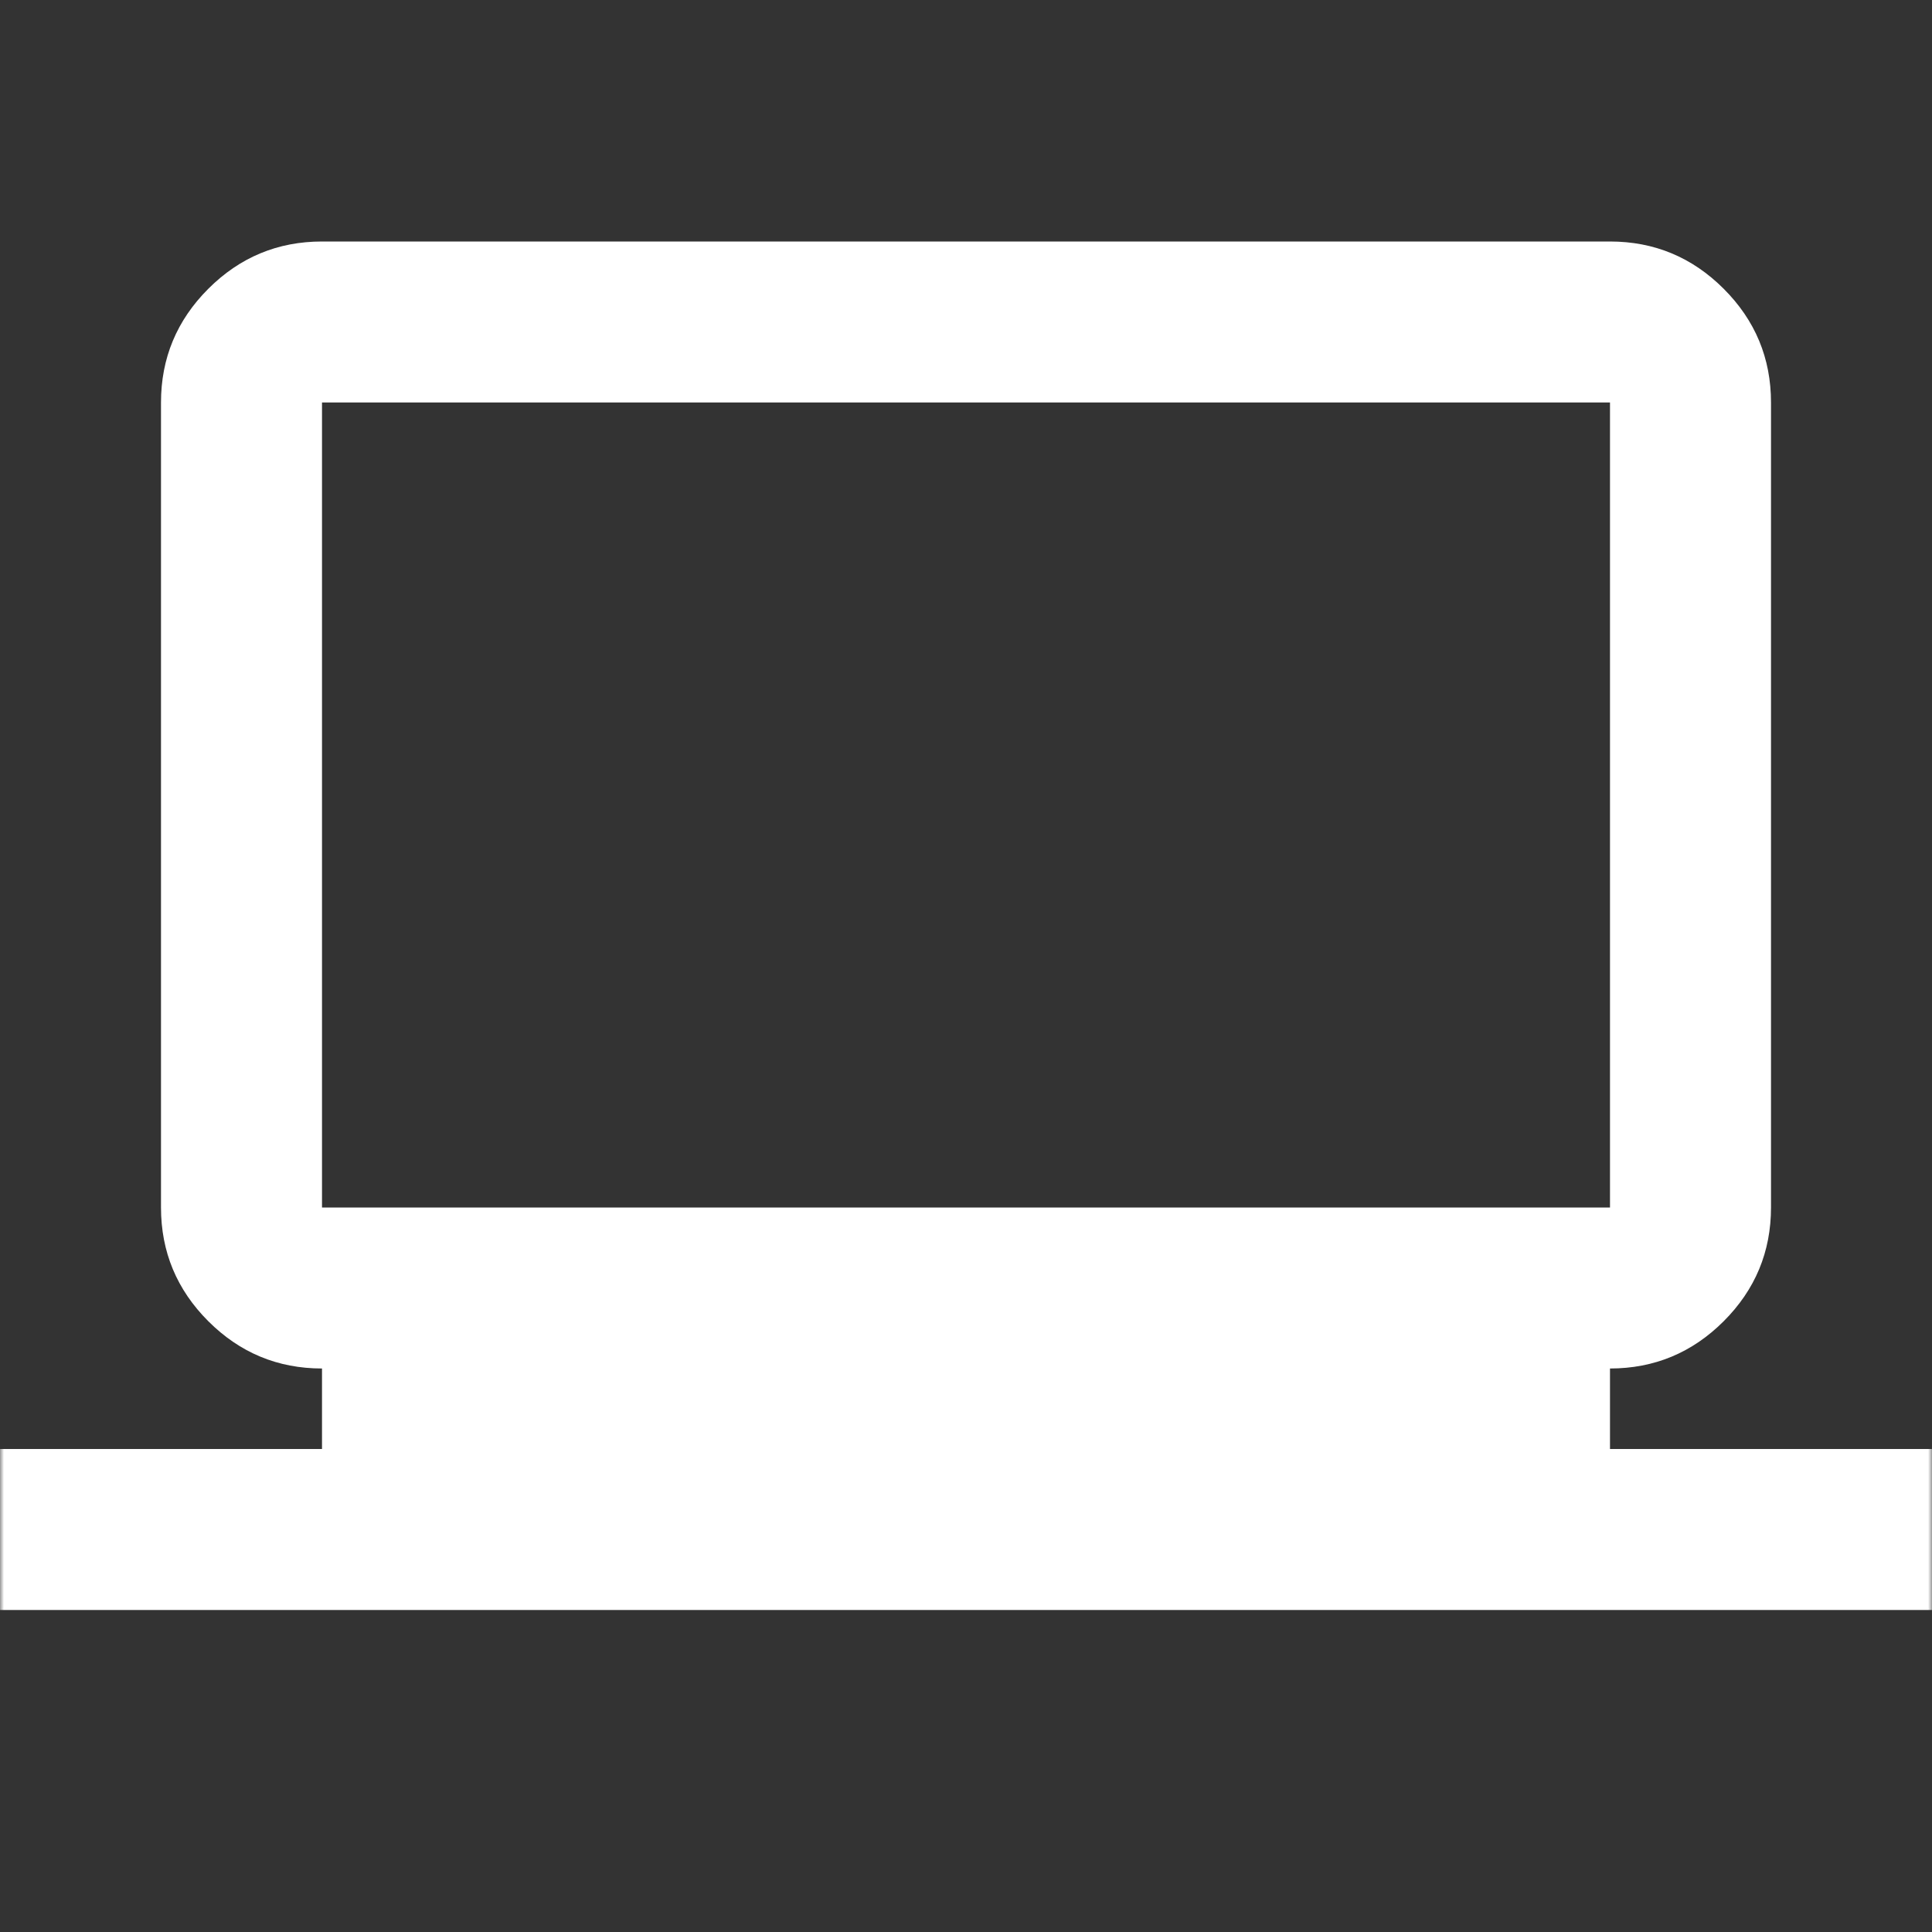 <svg width="250" height="250" viewBox="0 0 250 250" fill="none" xmlns="http://www.w3.org/2000/svg">
<rect x="0" y="0" width="250" height="250" fill="#333333" stroke="none"/>
<mask id="mask0_1984_5856" style="mask-type:alpha" maskUnits="userSpaceOnUse" x="0" y="0" width="250" height="250">
<rect width="250" height="250" fill="#D9D9D9"/>
</mask>
<g mask="url(#mask0_1984_5856)">
<path d="M0 208.333V187.5H41.667V177.083C35.938 177.083 31.033 175.043 26.953 170.964C22.873 166.884 20.833 161.979 20.833 156.25V52.083C20.833 46.354 22.873 41.45 26.953 37.37C31.033 33.29 35.938 31.25 41.667 31.25H208.333C214.062 31.25 218.967 33.29 223.047 37.37C227.127 41.45 229.167 46.354 229.167 52.083V156.25C229.167 161.979 227.127 166.884 223.047 170.964C218.967 175.043 214.062 177.083 208.333 177.083V187.5H250V208.333H0ZM41.667 156.25H208.333V52.083H41.667V156.25Z" fill="white"/>
</g>
</svg>
